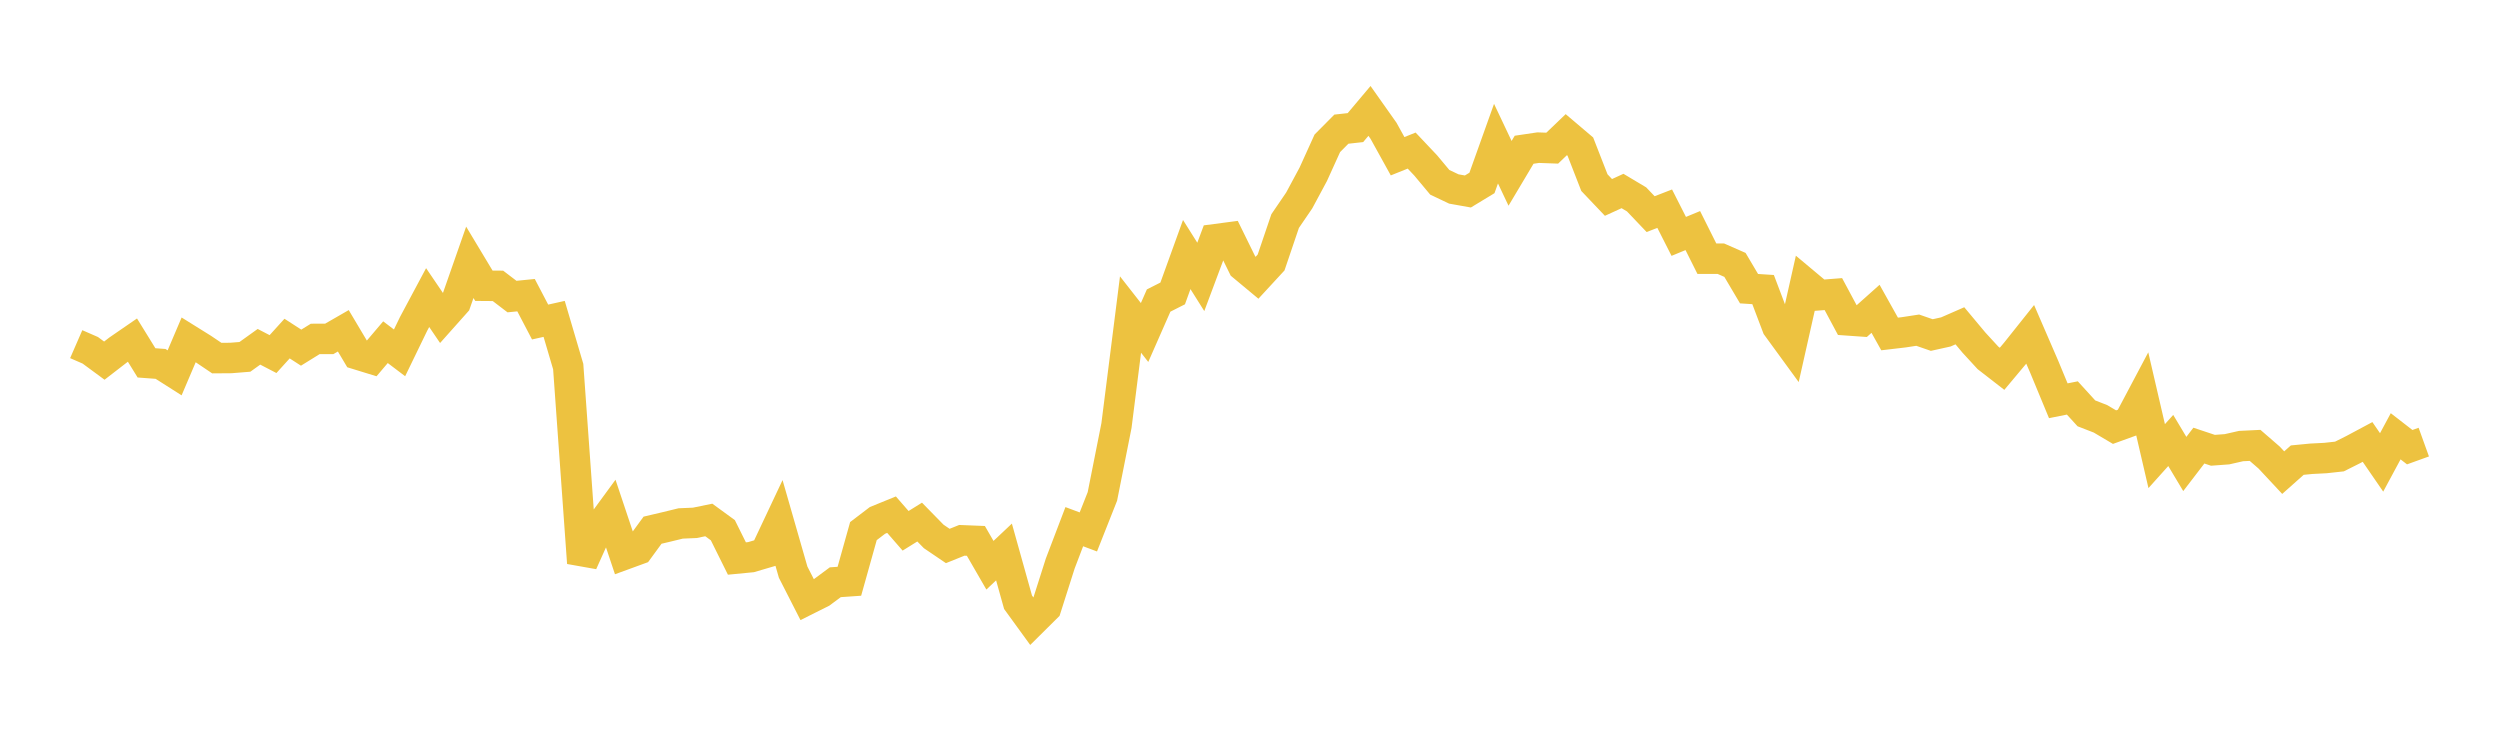 <svg width="164" height="48" xmlns="http://www.w3.org/2000/svg" xmlns:xlink="http://www.w3.org/1999/xlink"><path fill="none" stroke="rgb(237,194,64)" stroke-width="2" d="M5,22.577L5.922,22.979L6.844,23.658L7.766,22.946L8.689,22.311L9.611,23.804L10.533,23.872L11.455,24.458L12.377,22.294L13.299,22.869L14.222,23.491L15.144,23.484L16.066,23.41L16.988,22.749L17.91,23.228L18.832,22.211L19.754,22.806L20.677,22.234L21.599,22.231L22.521,21.7L23.443,23.25L24.365,23.534L25.287,22.448L26.21,23.147L27.132,21.246L28.054,19.521L28.976,20.878L29.898,19.843L30.82,17.209L31.743,18.745L32.665,18.752L33.587,19.455L34.509,19.363L35.431,21.125L36.353,20.919L37.275,24.048L38.198,36.927L39.12,34.88L40.042,33.621L40.964,36.379L41.886,36.042L42.808,34.78L43.731,34.563L44.653,34.338L45.575,34.299L46.497,34.11L47.419,34.782L48.341,36.639L49.263,36.55L50.186,36.279L51.108,34.323L52.03,37.533L52.952,39.34L53.874,38.879L54.796,38.195L55.719,38.131L56.641,34.84L57.563,34.138L58.485,33.762L59.407,34.821L60.329,34.248L61.251,35.19L62.174,35.816L63.096,35.445L64.018,35.482L64.94,37.079L65.862,36.21L66.784,39.507L67.707,40.778L68.629,39.864L69.551,36.968L70.473,34.55L71.395,34.895L72.317,32.566L73.24,27.919L74.162,20.634L75.084,21.812L76.006,19.716L76.928,19.249L77.85,16.698L78.772,18.164L79.695,15.696L80.617,15.575L81.539,17.453L82.461,18.22L83.383,17.22L84.305,14.502L85.228,13.15L86.15,11.434L87.072,9.402L87.994,8.473L88.916,8.371L89.838,7.276L90.76,8.58L91.683,10.249L92.605,9.878L93.527,10.854L94.449,11.958L95.371,12.397L96.293,12.561L97.216,12.002L98.138,9.423L99.06,11.371L99.982,9.823L100.904,9.686L101.826,9.719L102.749,8.834L103.671,9.616L104.593,11.981L105.515,12.951L106.437,12.529L107.359,13.079L108.281,14.047L109.204,13.689L110.126,15.507L111.048,15.126L111.97,16.97L112.892,16.972L113.814,17.377L114.737,18.937L115.659,18.996L116.581,21.429L117.503,22.693L118.425,18.593L119.347,19.365L120.269,19.292L121.192,21.015L122.114,21.08L123.036,20.258L123.958,21.908L124.88,21.8L125.802,21.659L126.725,21.979L127.647,21.775L128.569,21.372L129.491,22.476L130.413,23.479L131.335,24.194L132.257,23.093L133.18,21.935L134.102,24.064L135.024,26.29L135.946,26.106L136.868,27.116L137.79,27.474L138.713,28.02L139.635,27.686L140.557,25.946L141.479,29.921L142.401,28.895L143.323,30.437L144.246,29.232L145.168,29.539L146.09,29.471L147.012,29.262L147.934,29.217L148.856,30.016L149.778,31.005L150.701,30.184L151.623,30.095L152.545,30.048L153.467,29.947L154.389,29.485L155.311,28.992L156.234,30.334L157.156,28.62L158.078,29.335L159,29.002"></path></svg>